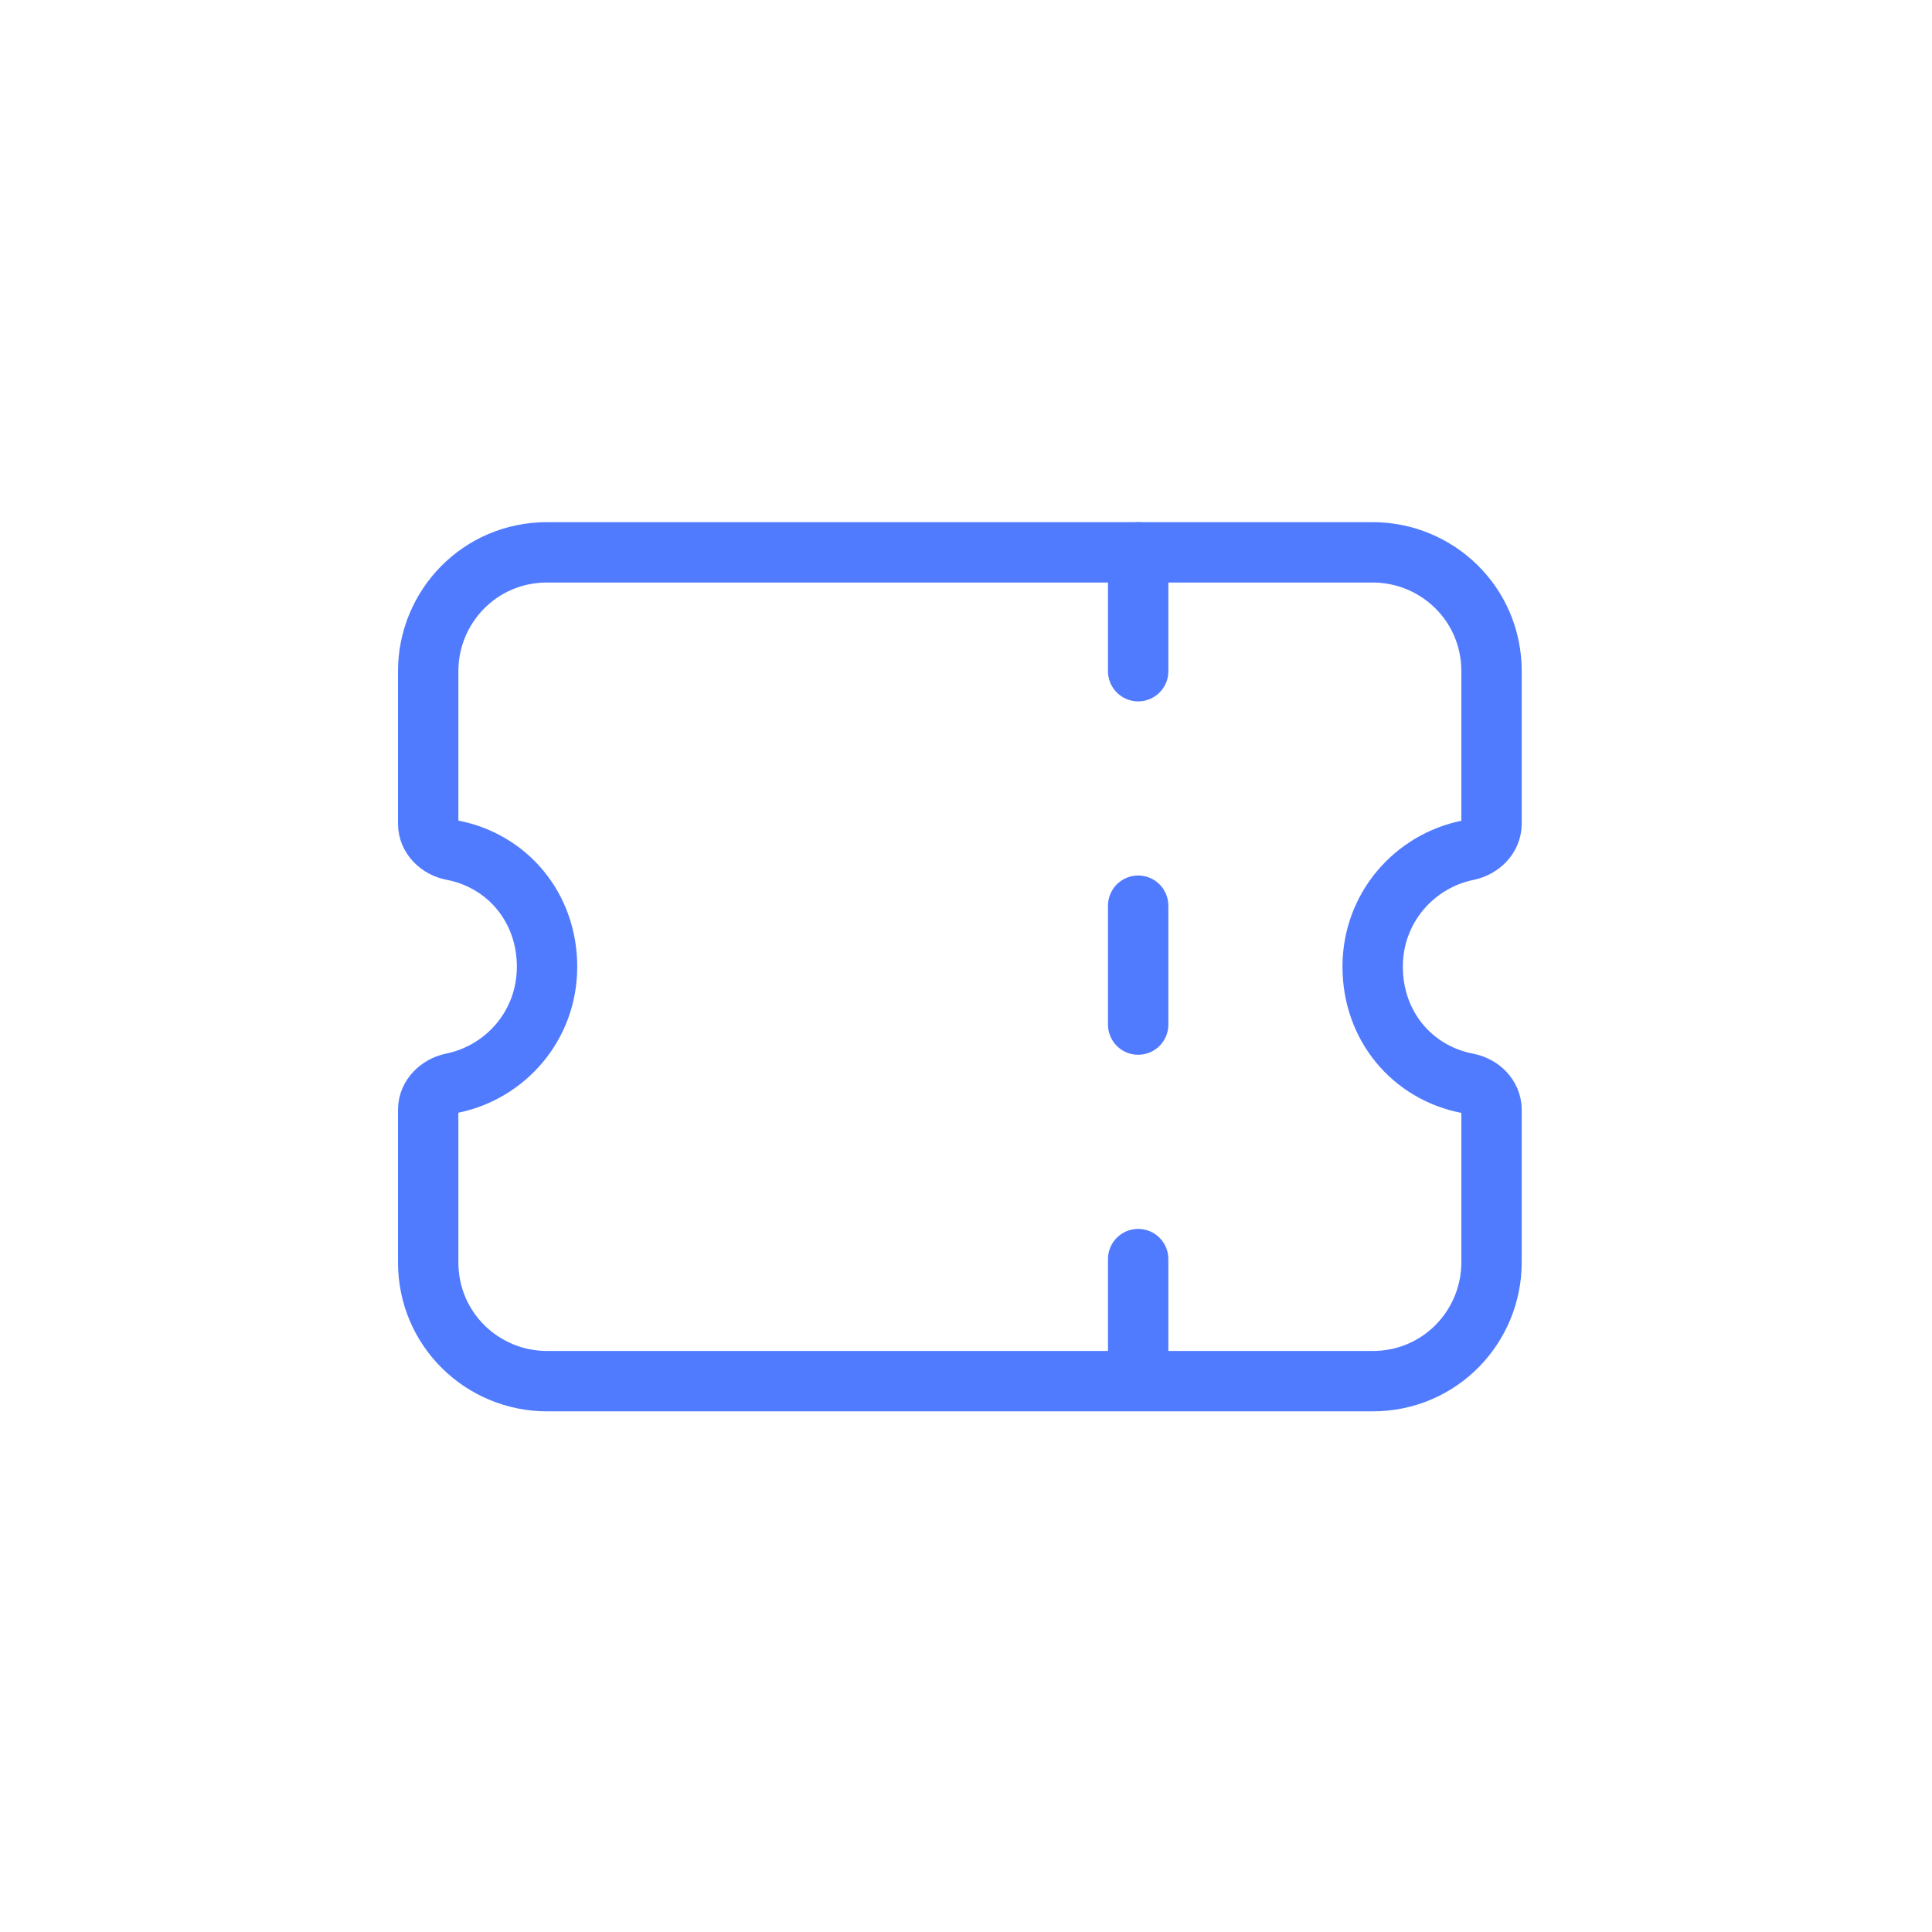 <svg width="80" height="80" viewBox="0 0 80 80" fill="none" xmlns="http://www.w3.org/2000/svg">
<path d="M47.129 22.871V27.793" stroke="#517BFF" stroke-width="2.5" stroke-linecap="round" stroke-linejoin="round"/>
<path d="M47.129 37.503V42.425" stroke="#517BFF" stroke-width="2.5" stroke-linecap="round" stroke-linejoin="round"/>
<path d="M47.129 52.136V57.058" stroke="#517BFF" stroke-width="2.5" stroke-linecap="round" stroke-linejoin="round"/>
<path d="M22.652 22.871H56.839C59.499 22.871 61.761 24.999 61.761 27.793V34.109C61.761 34.661 61.309 35.098 60.767 35.209C58.561 35.662 56.839 37.593 56.839 40.031C56.839 42.482 58.478 44.421 60.767 44.859C61.309 44.963 61.761 45.4 61.761 45.953V52.269C61.761 54.929 59.633 57.191 56.839 57.191H22.652C19.992 57.191 17.73 55.062 17.73 52.269V45.953C17.73 45.4 18.183 44.963 18.724 44.852C20.93 44.4 22.652 42.468 22.652 40.031C22.652 37.58 21.014 35.64 18.725 35.202C18.182 35.098 17.73 34.661 17.73 34.109V27.793C17.73 25.132 19.859 22.871 22.652 22.871Z" stroke="#517BFF" stroke-width="2.5" stroke-linecap="round" stroke-linejoin="round"/>
</svg>
